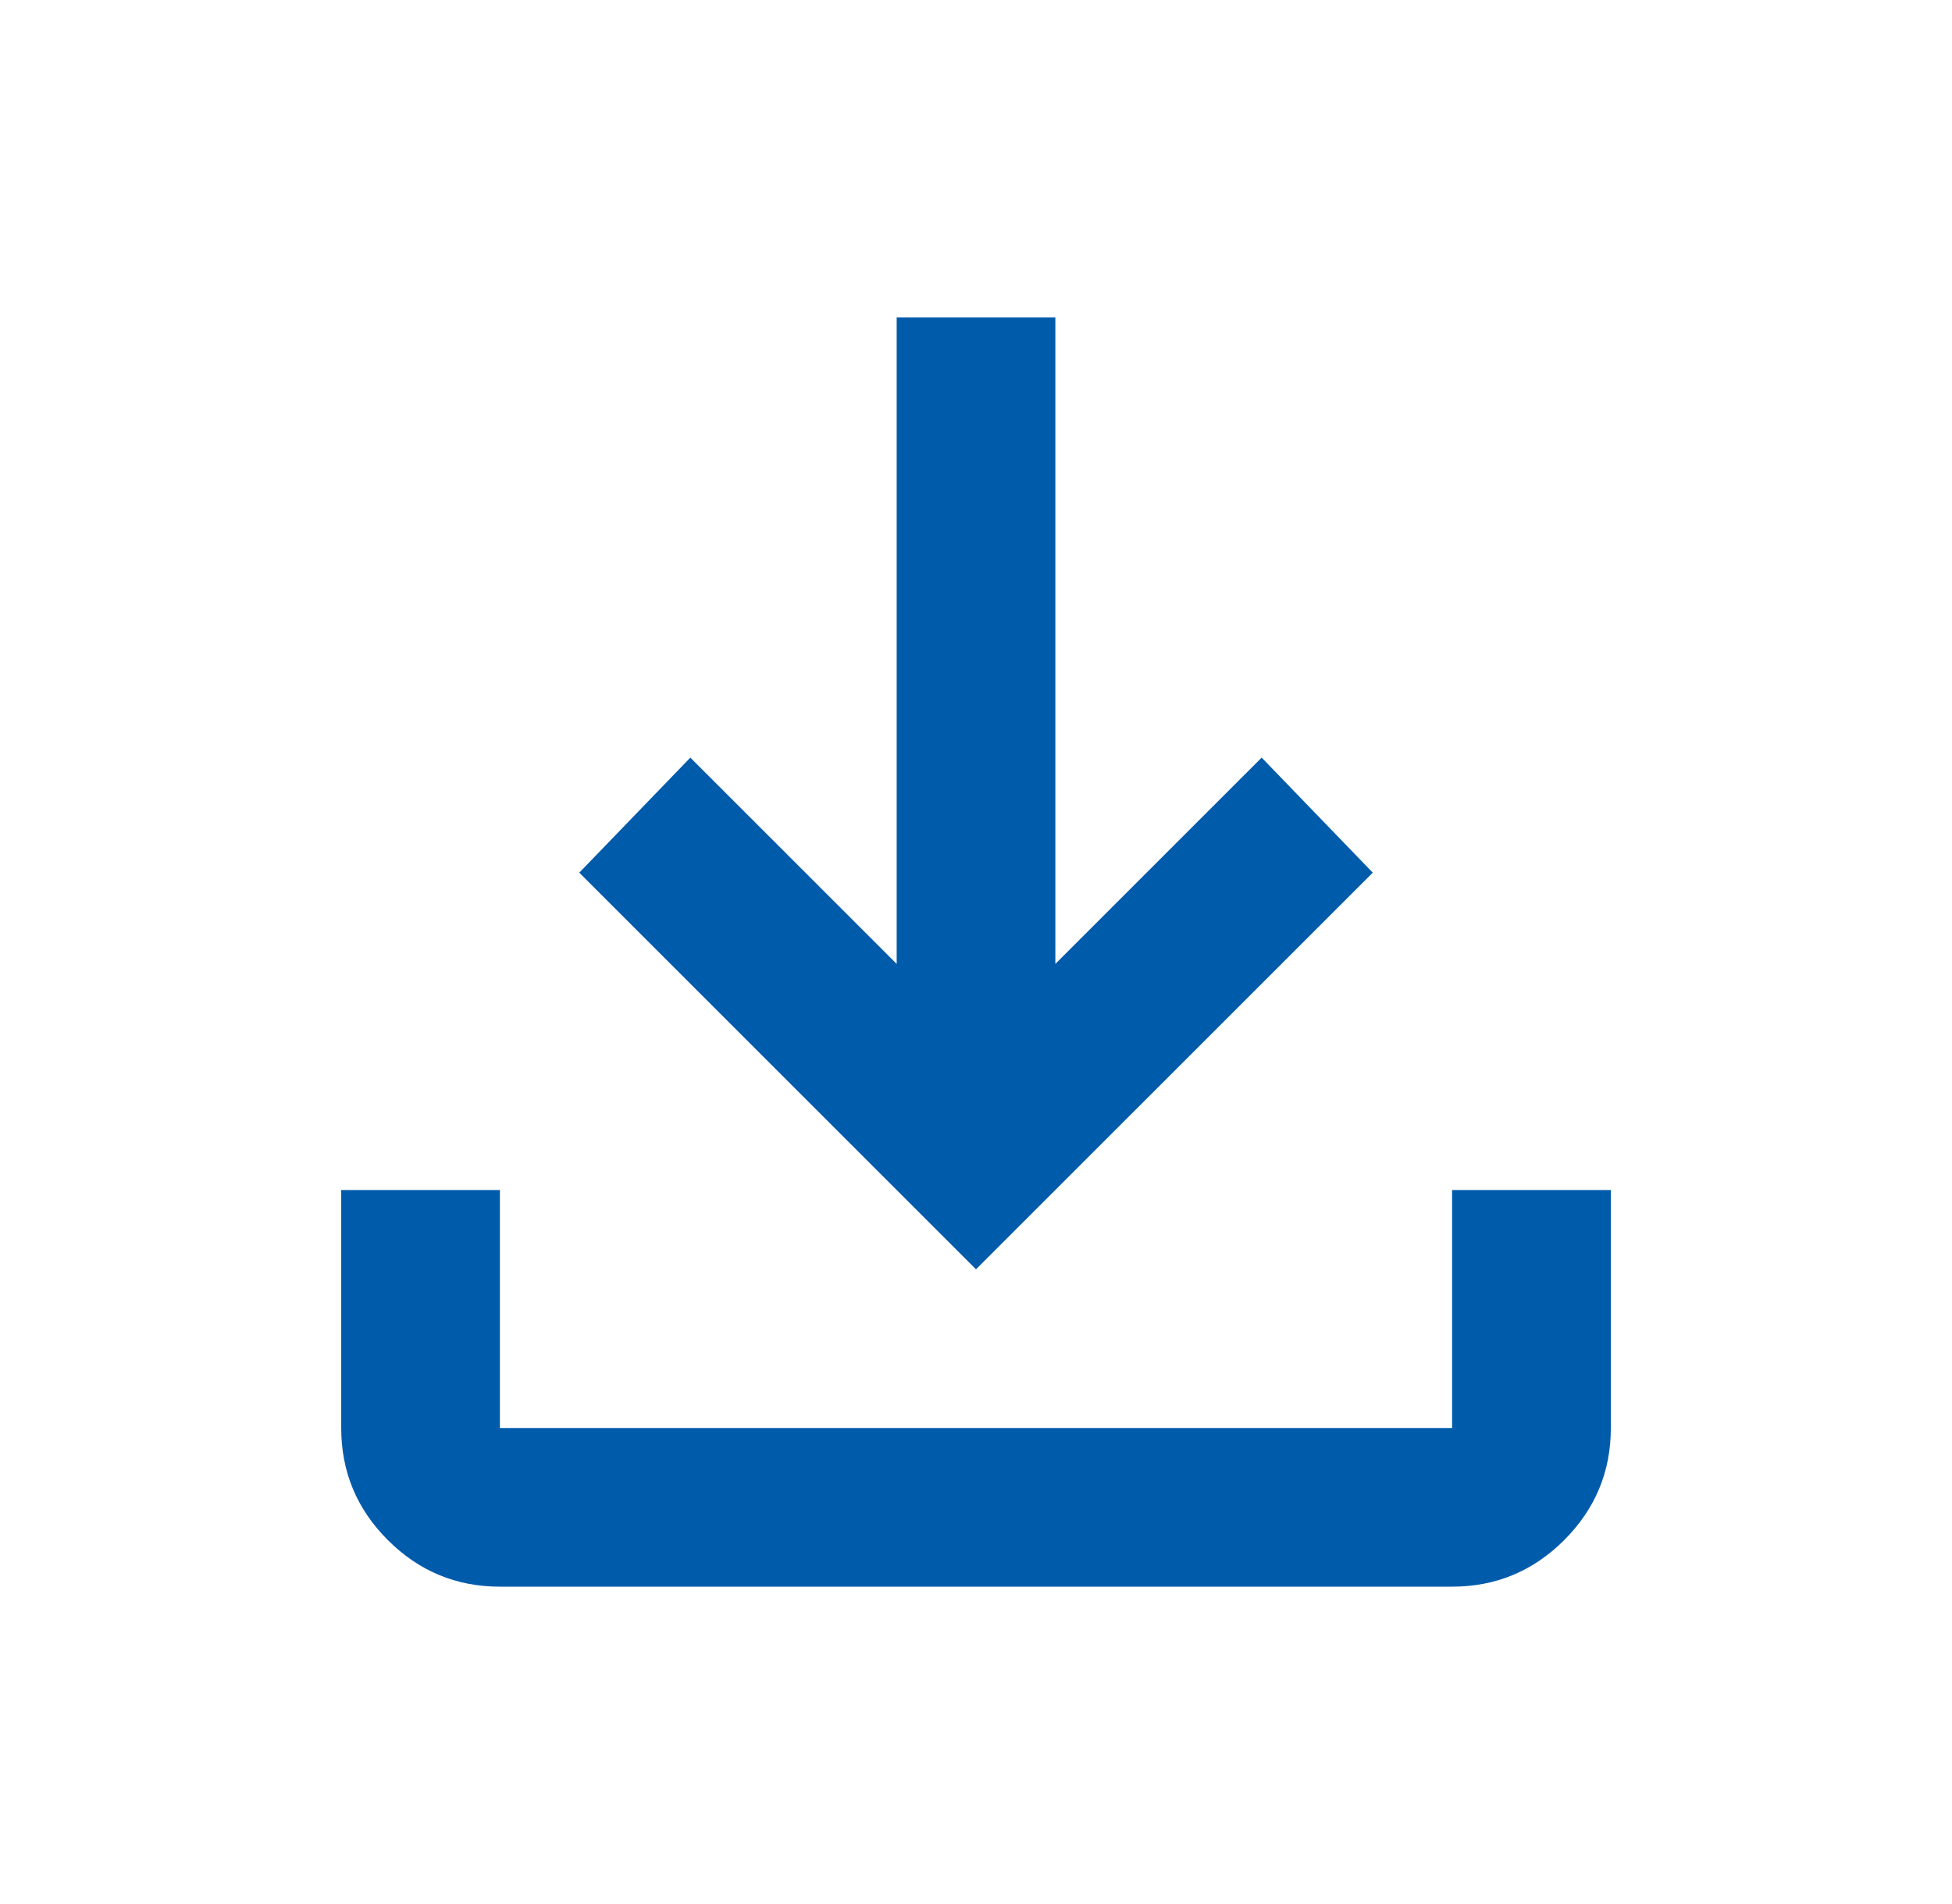 <?xml version="1.0" encoding="utf-8"?>
<svg width="41" height="40" viewBox="0 0 41 40" fill="none" xmlns="http://www.w3.org/2000/svg">
	<g>
		<path d="M20.5 26.666L12.167 18.333L14.5 15.916L18.834 20.25V6.667H22.167V20.25L26.5 15.916L28.834 18.333L20.5 26.666ZM10.5 33.333C9.584 33.333 8.799 33.007 8.146 32.354C7.493 31.701 7.167 30.916 7.167 30V25H10.5V30H30.5V25H33.834V30C33.834 30.916 33.507 31.701 32.855 32.354C32.202 33.007 31.417 33.333 30.5 33.333H10.5Z" fill="#005BAB"/>
	</g>
</svg>